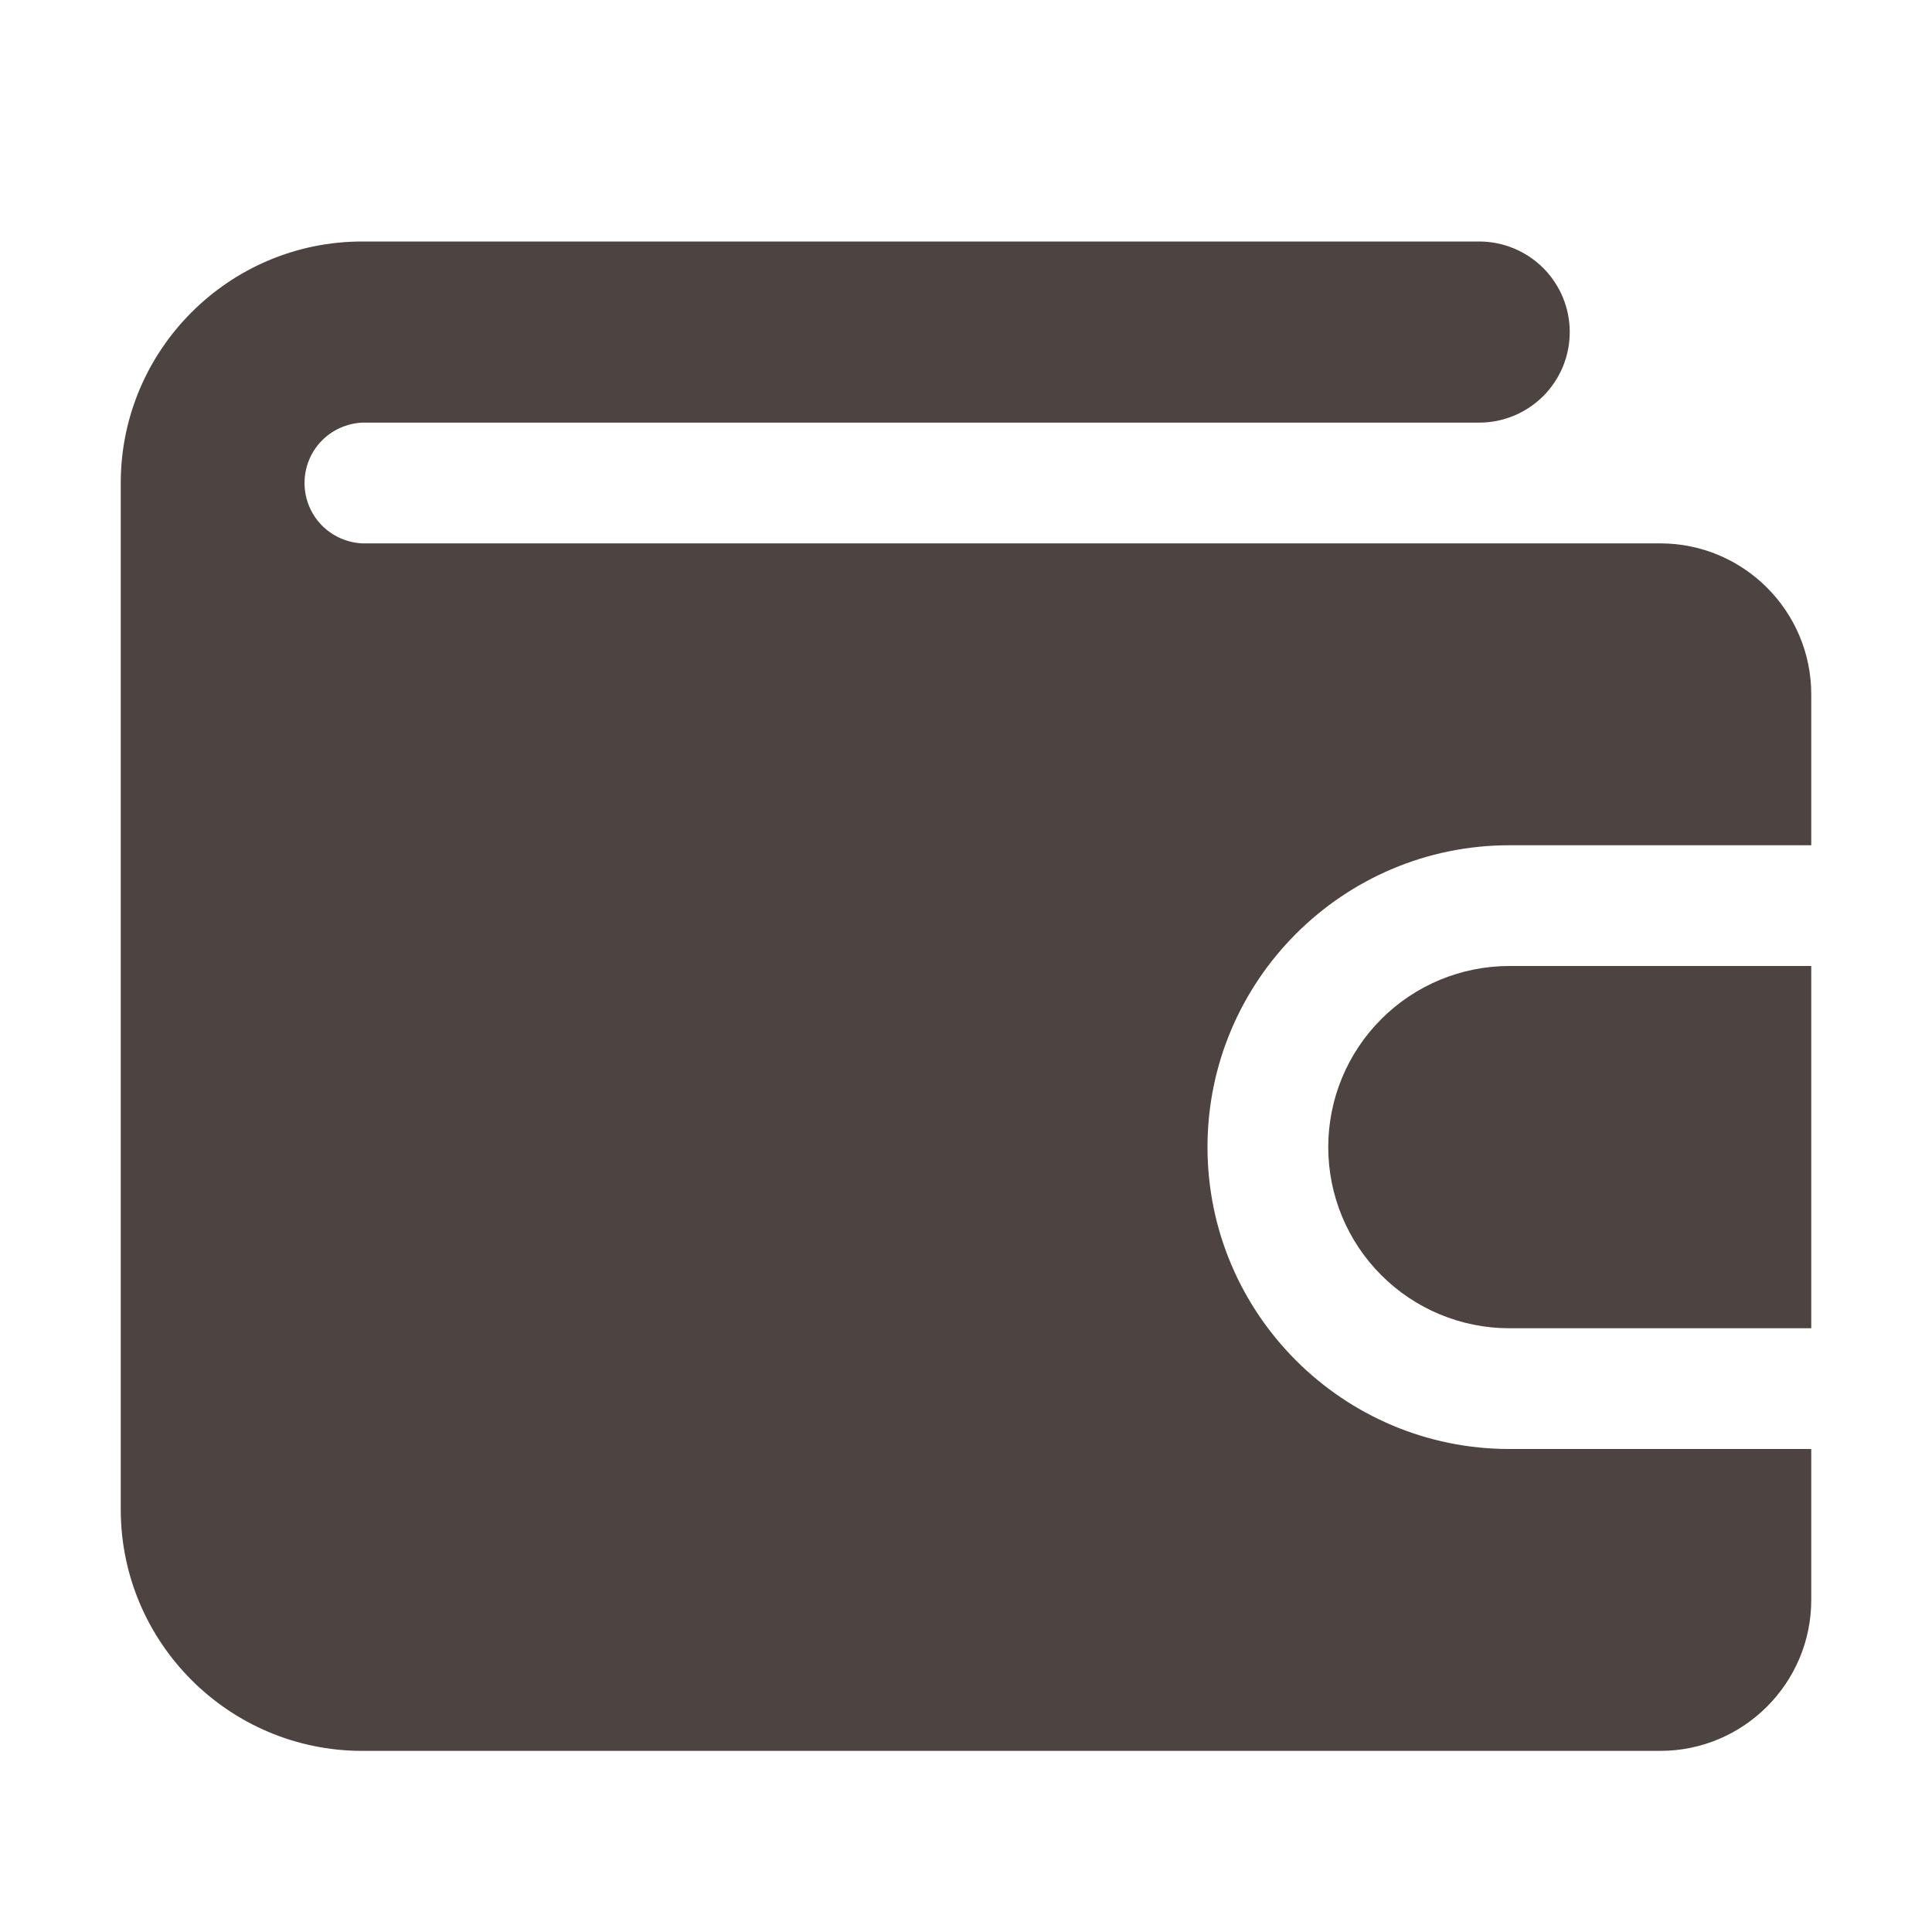<?xml version="1.0" encoding="UTF-8"?> <svg xmlns="http://www.w3.org/2000/svg" width="32" height="32" viewBox="0 0 32 32" fill="none"><path d="M30 24V26.5C30 27.879 28.878 29 27.5 29H6C3.794 29 2 27.206 2 25V8C2 5.794 3.794 4 6 4H24.5C24.697 4 24.892 4.039 25.074 4.114C25.256 4.19 25.421 4.3 25.561 4.439C25.7 4.579 25.81 4.744 25.886 4.926C25.961 5.108 26 5.303 26 5.5C26 5.697 25.961 5.892 25.886 6.074C25.81 6.256 25.7 6.421 25.561 6.561C25.421 6.7 25.256 6.81 25.074 6.886C24.892 6.961 24.697 7 24.5 7H6C5.743 7.012 5.499 7.122 5.321 7.308C5.143 7.494 5.044 7.742 5.044 8C5.044 8.258 5.143 8.506 5.321 8.692C5.499 8.878 5.743 8.988 6 9H27.5C28.878 9 30 10.121 30 11.5V14H25C22.243 14 20 16.243 20 19C20 21.757 22.243 24 25 24H30Z" fill="#4D4340"></path><path d="M30 16V22H25C24.204 22 23.441 21.684 22.879 21.121C22.316 20.559 22 19.796 22 19C22 18.204 22.316 17.441 22.879 16.879C23.441 16.316 24.204 16 25 16H30Z" fill="#4D4340"></path></svg> 